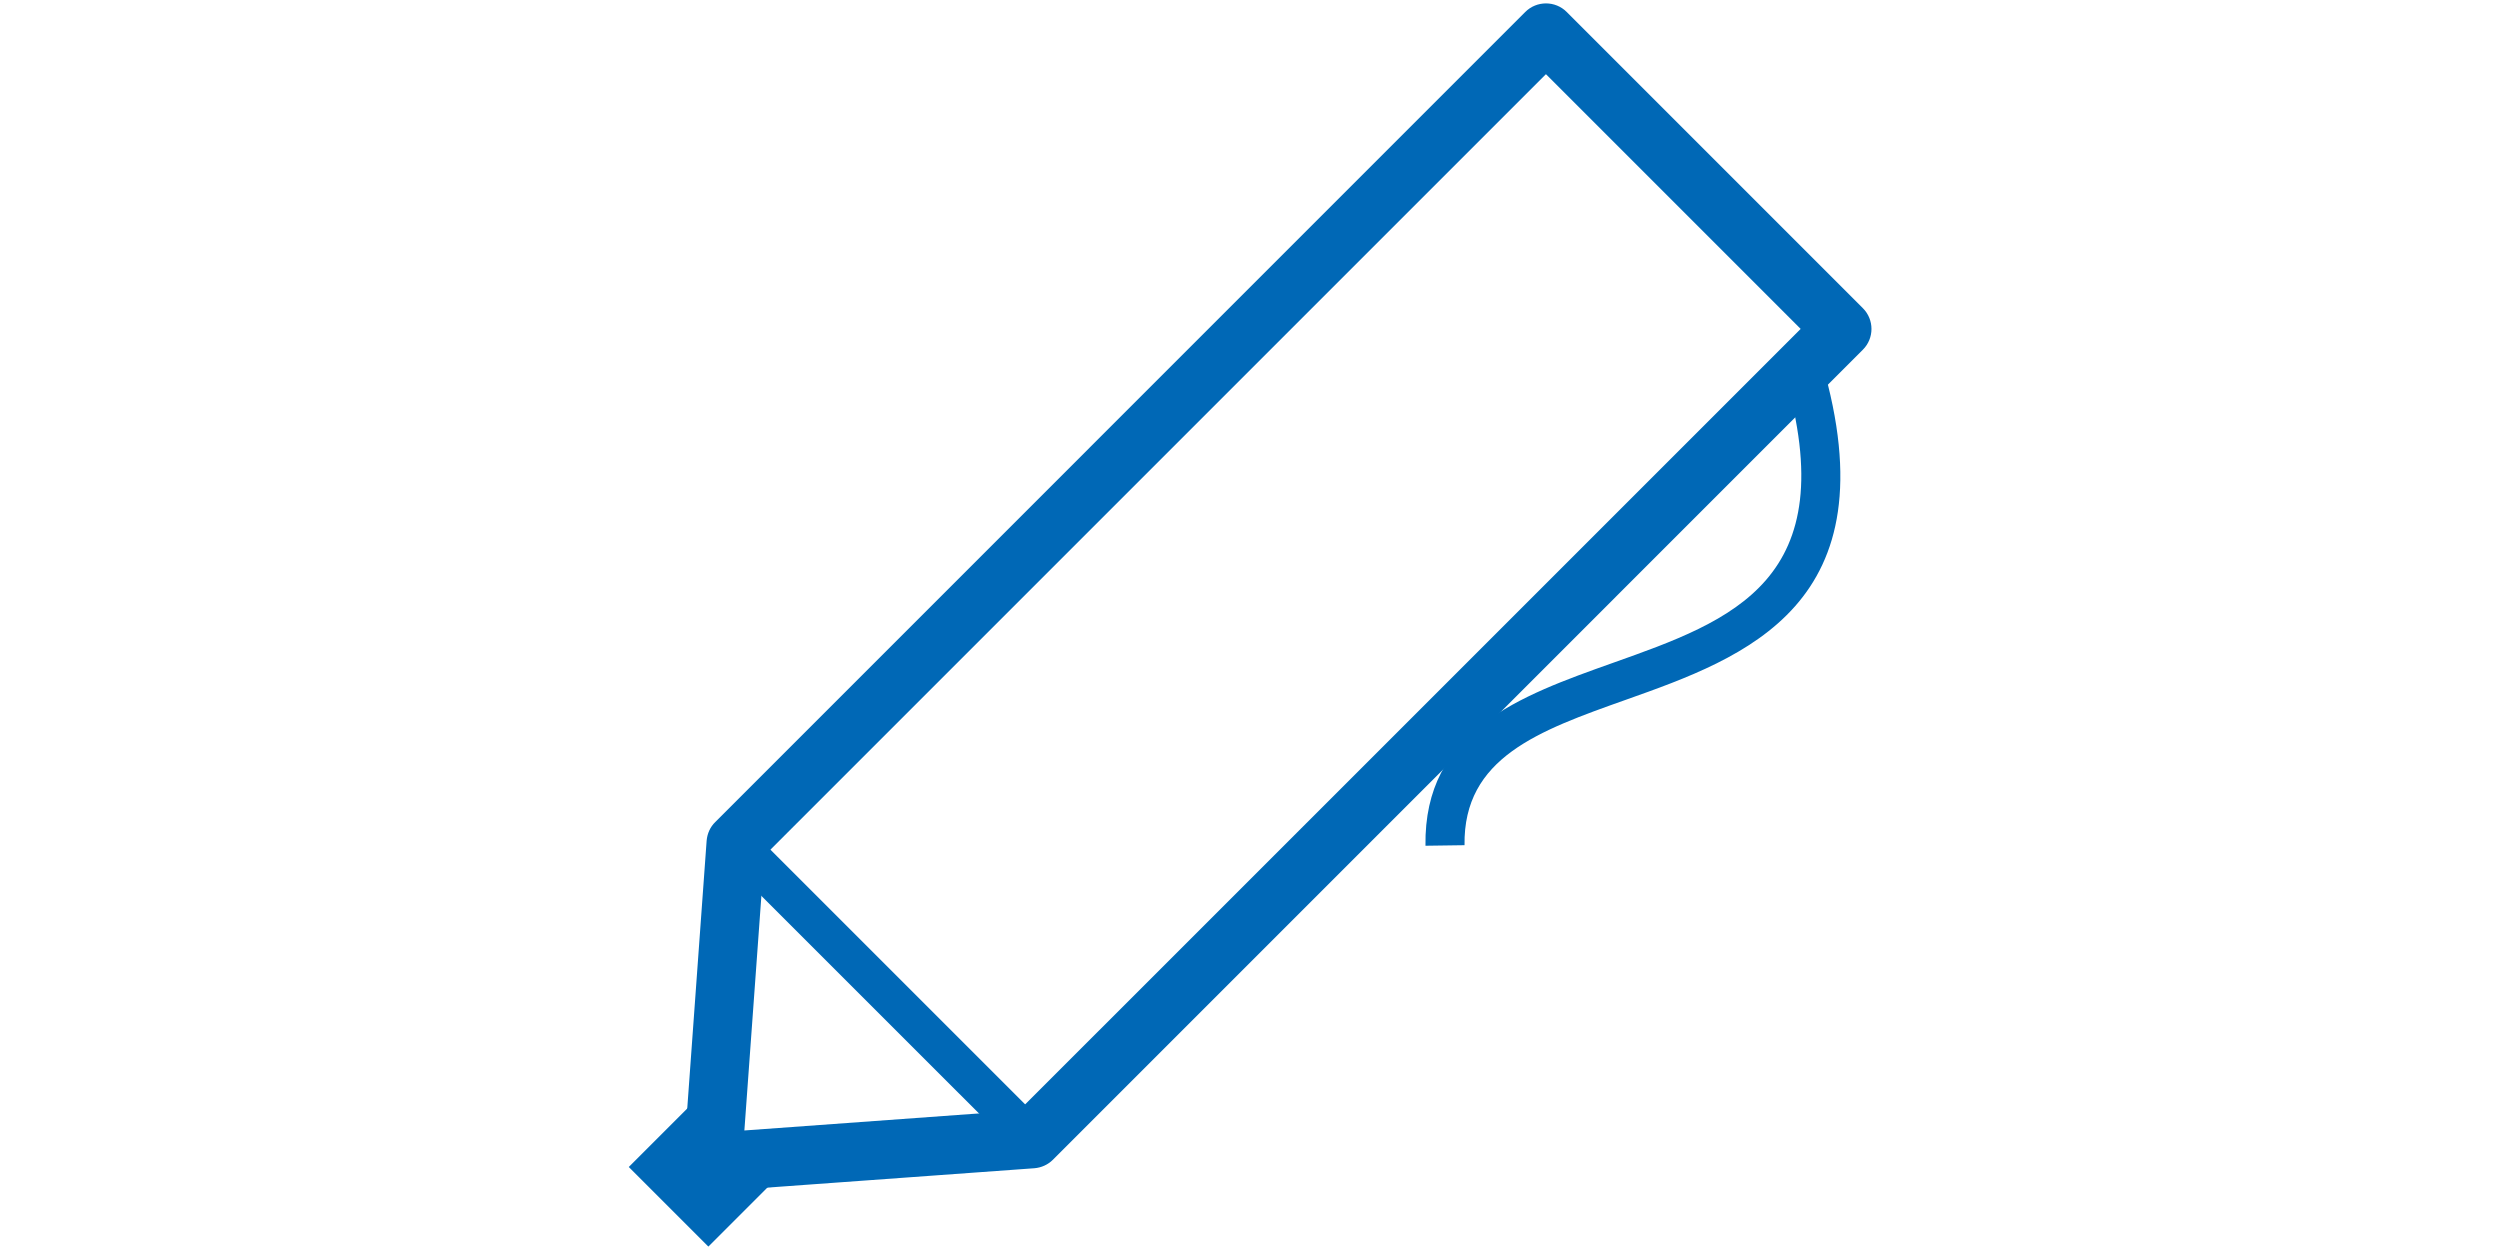 <?xml version="1.0" encoding="utf-8"?>
<!-- Generator: Adobe Illustrator 14.0.0, SVG Export Plug-In . SVG Version: 6.00 Build 43363)  -->
<!DOCTYPE svg PUBLIC "-//W3C//DTD SVG 1.1//EN" "http://www.w3.org/Graphics/SVG/1.1/DTD/svg11.dtd">
<svg version="1.1" id="レイヤー_1" xmlns="http://www.w3.org/2000/svg" xmlns:xlink="http://www.w3.org/1999/xlink" x="0px"
	 y="0px" width="64px" height="32px" viewBox="-16.125 -0.053 64 32" enable-background="new -16.125 -0.053 64 32"
	 xml:space="preserve">
<rect x="-16.125" y="-0.053" fill="#FFFFFF" width="64" height="32"/>
<g>
	<path fill="#0068B6" d="M2.121,30.448c-0.197,0-0.389-0.079-0.529-0.22c-0.152-0.154-0.232-0.367-0.219-0.584l0.592-8.177
		c0.016-0.18,0.09-0.349,0.221-0.476L22.921,0.254c0.293-0.293,0.77-0.293,1.062,0l7.582,7.583c0.293,0.293,0.293,0.769,0,1.062
		L10.83,29.636c-0.127,0.127-0.297,0.204-0.477,0.218l-8.176,0.593C2.158,30.447,2.139,30.448,2.121,30.448L2.121,30.448z
		 M3.441,21.855l-0.51,7.032l7.031-0.511L29.972,8.367l-6.521-6.521L3.441,21.855L3.441,21.855z"/>
	
		<rect x="0.508" y="28.503" transform="matrix(0.707 0.707 -0.707 0.707 21.699 7.376)" fill="#0068B6" width="2.882" height="2.737"/>
	<path fill="#0068B6" d="M20.367,21.598c-0.043-2.96,2.418-3.834,4.797-4.681c3.057-1.085,5.941-2.109,4.393-7.41l0.959-0.28
		c1.814,6.207-1.973,7.553-5.018,8.634c-2.232,0.793-4.164,1.479-4.131,3.723L20.367,21.598L20.367,21.598z"/>
	<polygon fill="#0068B6" points="9.943,29.457 2.359,21.875 3.066,21.167 10.65,28.75 	"/>
</g>
</svg>
